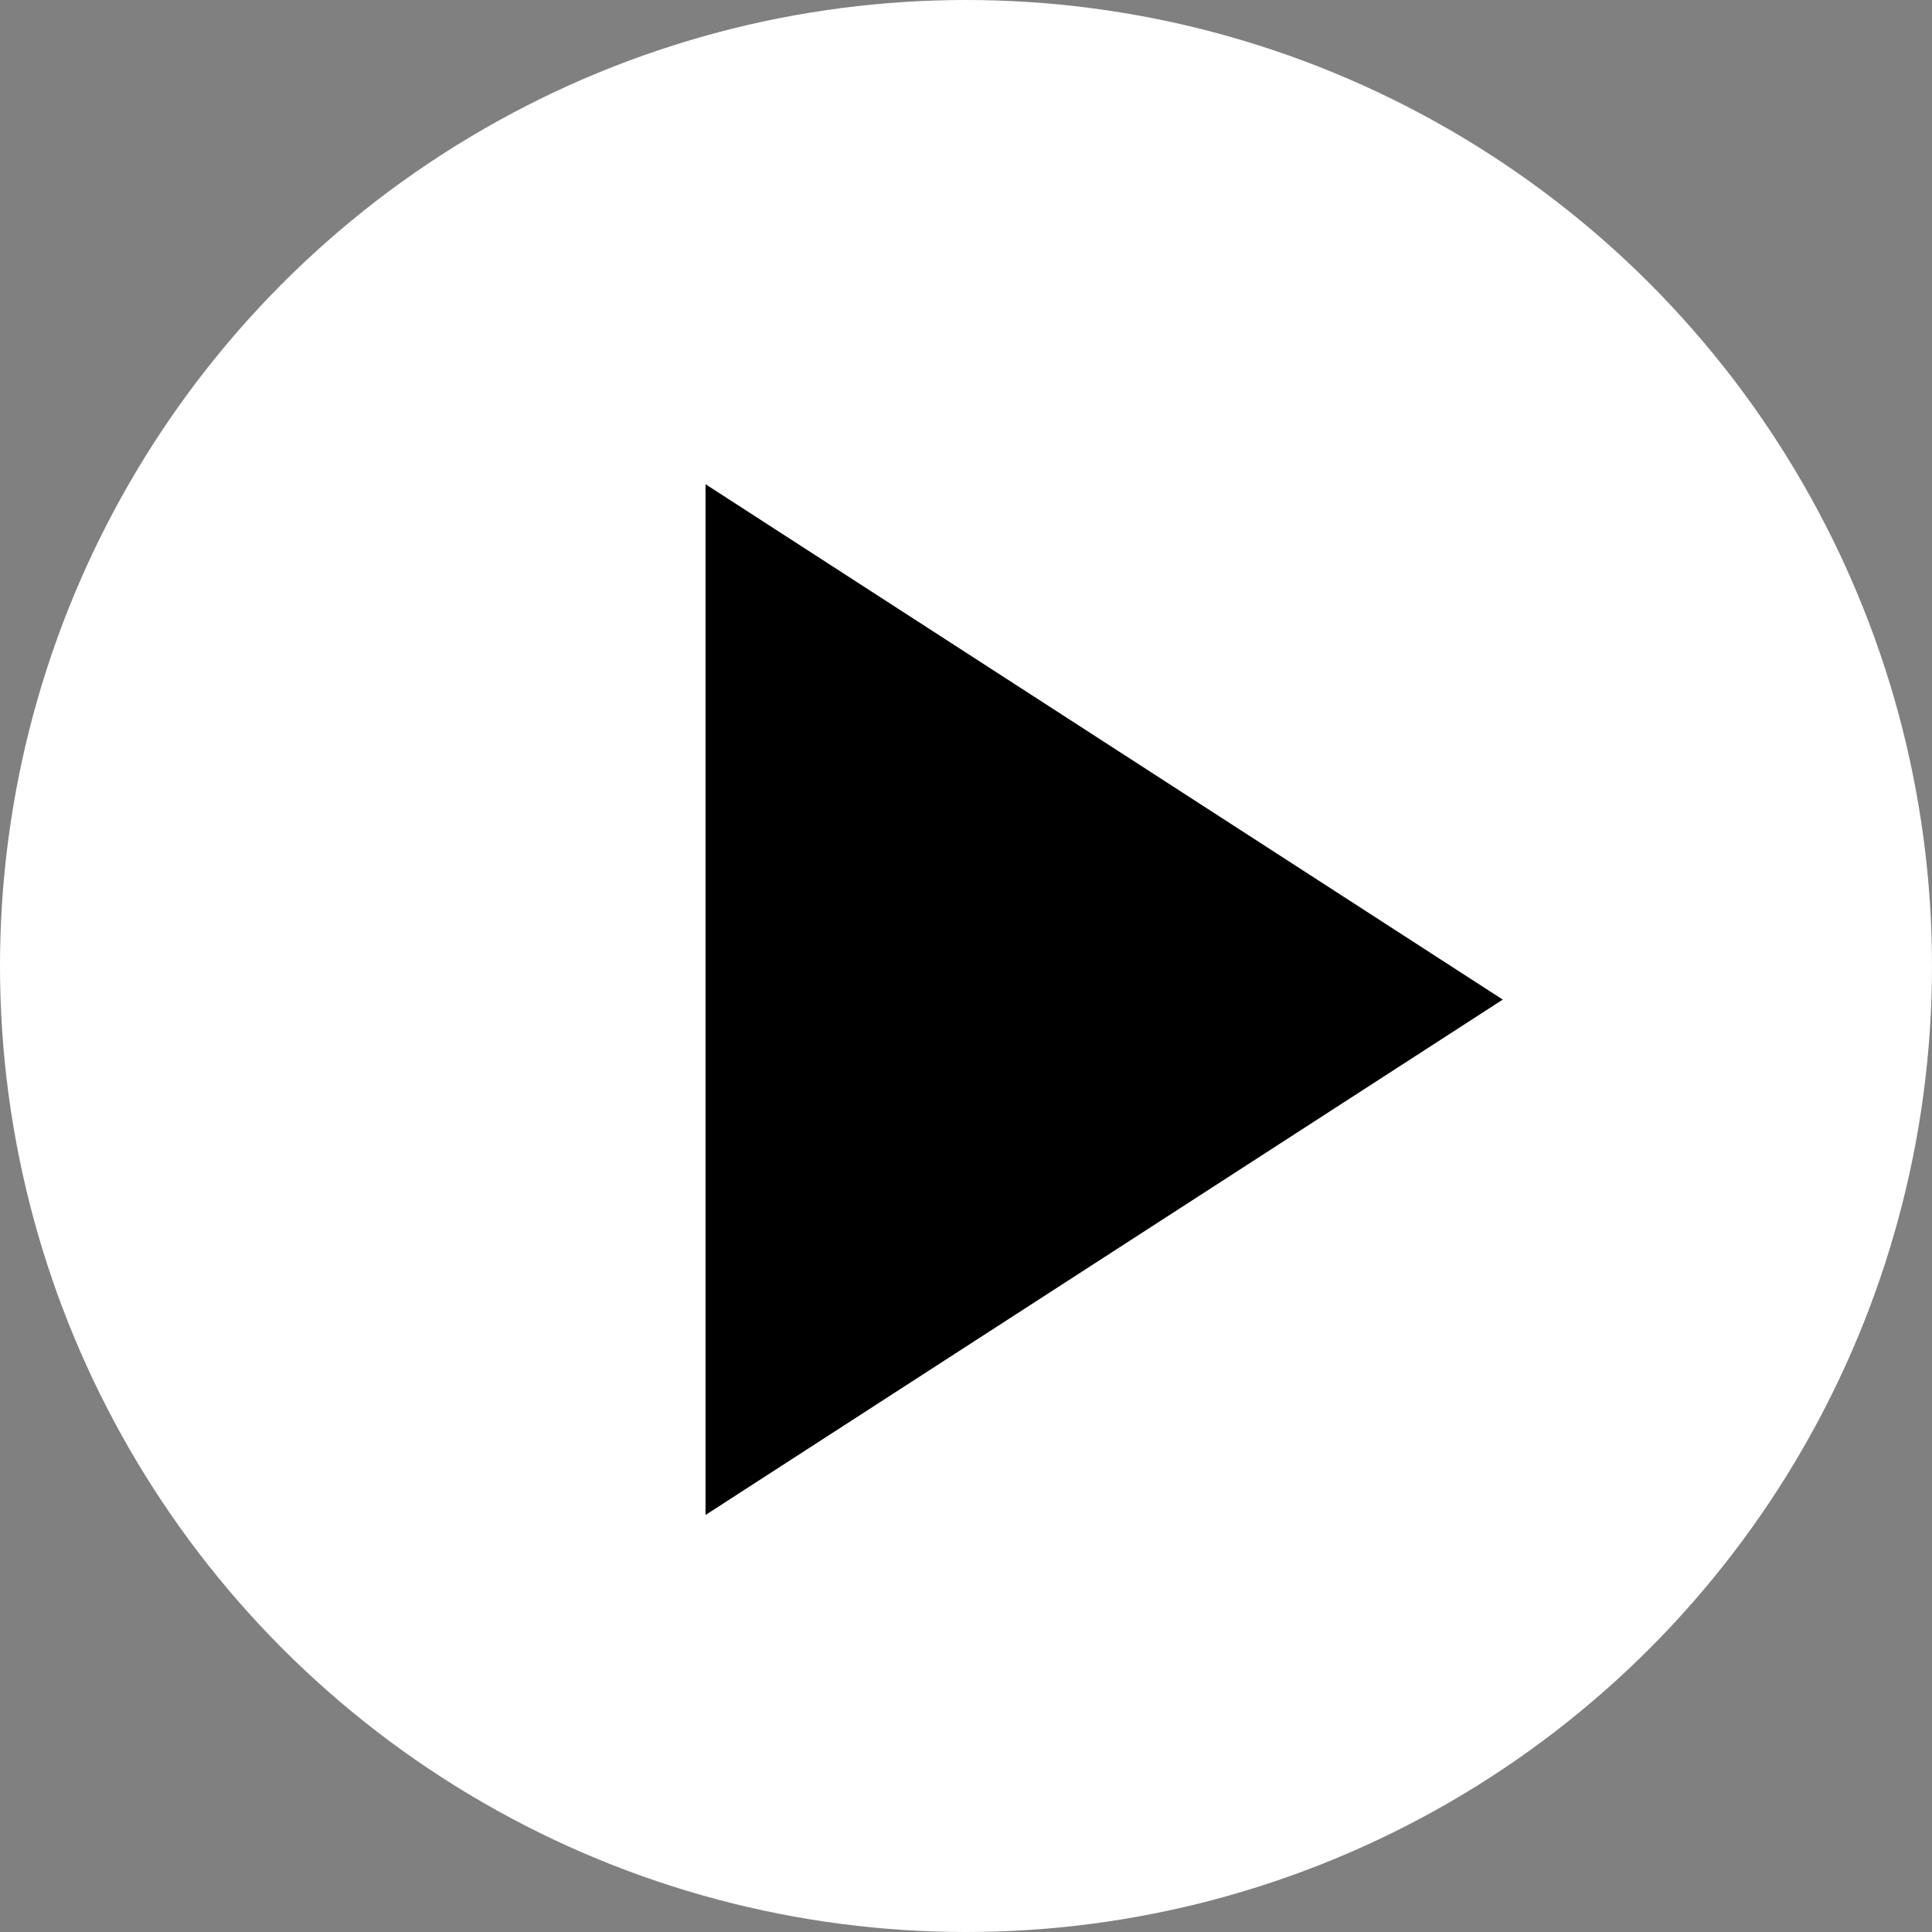 <svg xmlns="http://www.w3.org/2000/svg" width="82" height="82" viewBox="0 0 82 82">
    <rect x="0" y="0" width="82" height="82" fill="#808080" stroke="none"/>
    <g fill="none" fill-rule="nonzero">
        <circle cx="41" cy="41" r="41" fill="#FFF"/>
        <path fill="#000" stroke="#000" stroke-width="3" d="M31.445 23.308v38.236l29.574-19.118-29.574-19.118z"/>
    </g>
</svg>
